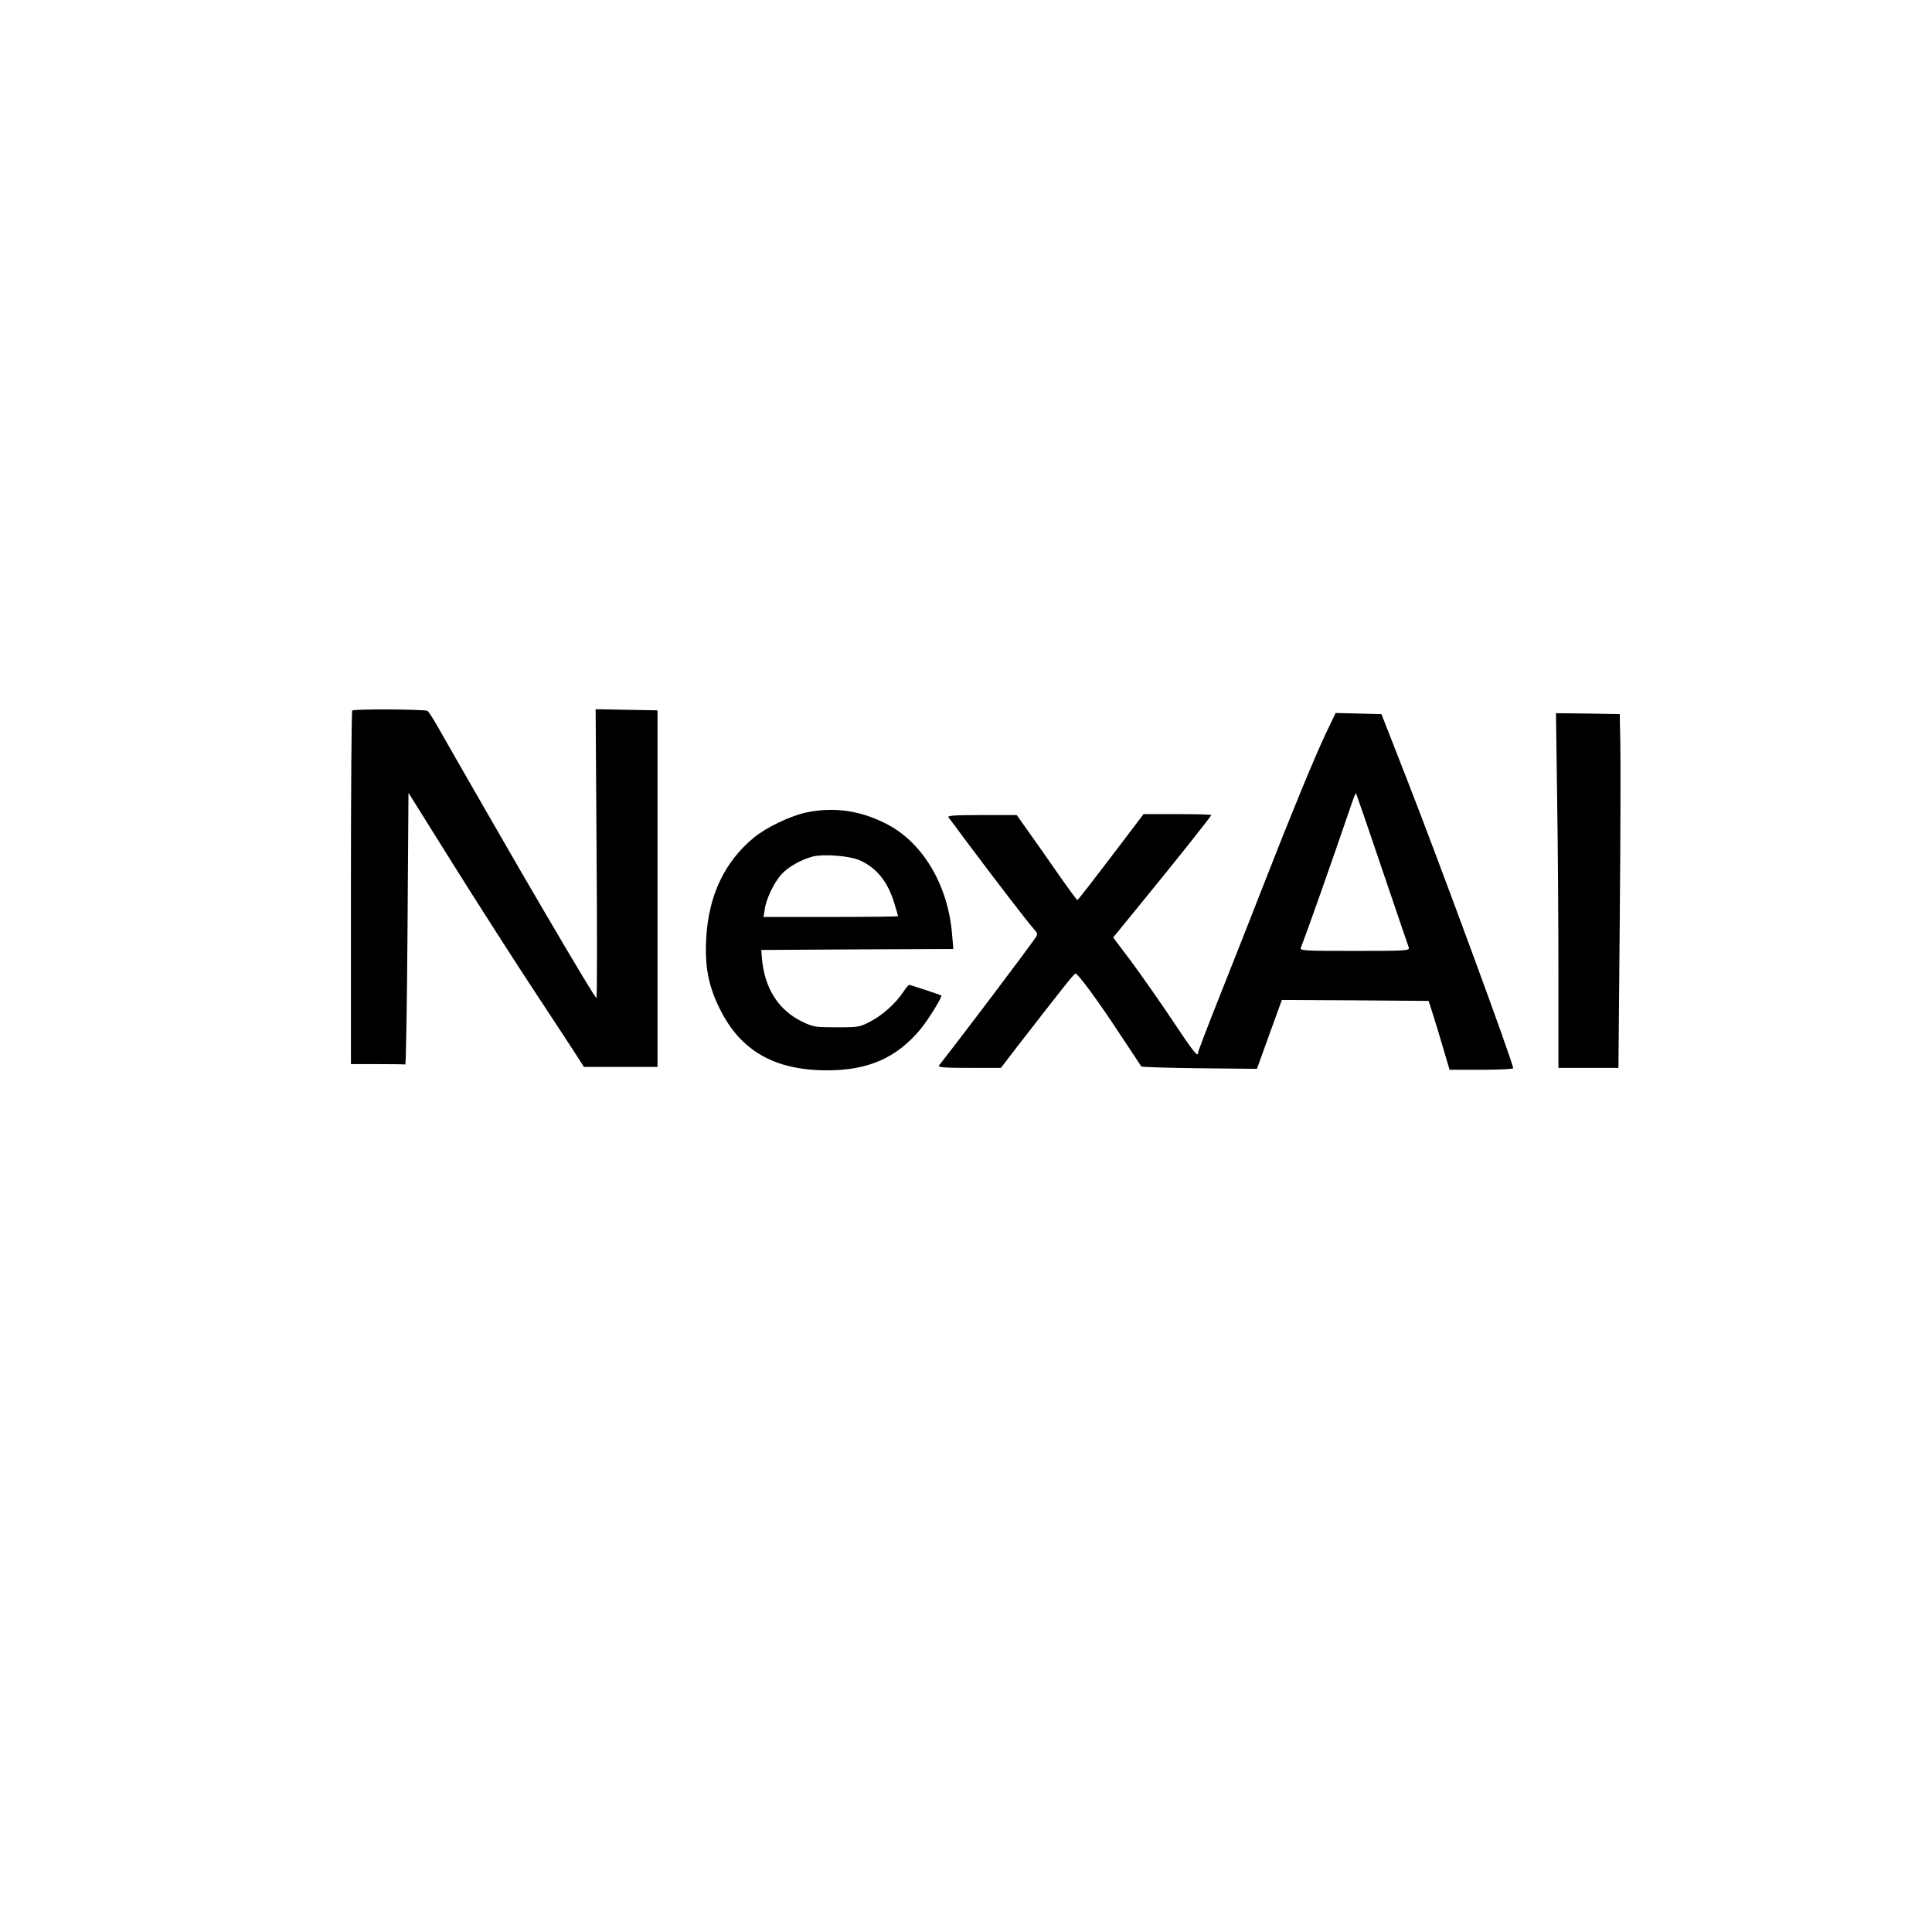 <?xml version="1.0" standalone="no"?>
<!DOCTYPE svg PUBLIC "-//W3C//DTD SVG 20010904//EN"
 "http://www.w3.org/TR/2001/REC-SVG-20010904/DTD/svg10.dtd">
<svg version="1.0" xmlns="http://www.w3.org/2000/svg"
 width="80px" height="80px" viewBox="0 0 1024 768"
 preserveAspectRatio="xMidYMid meet">

<g transform="translate(0,768) scale(0.1,-0.1)"
fill="#000000" stroke="none">
<path d="M1867 5194 c-4 -4 -7 -427 -7 -941 l0 -933 140 0 c77 0 143 -1 148
-2 4 -2 9 322 12 719 l5 721 235 -376 c129 -206 325 -512 435 -679 110 -167
214 -325 230 -351 l30 -47 195 0 195 0 0 945 0 945 -164 3 -164 3 5 -766 c3
-421 3 -765 -1 -764 -5 0 -83 128 -294 488 -79 133 -478 827 -545 946 -25 44
-50 83 -56 87 -13 9 -390 11 -399 2z"/>
<path d="M7025 5068 c-64 -137 -178 -414 -330 -803 -62 -159 -165 -421 -229
-581 -64 -161 -116 -297 -116 -303 0 -28 -23 1 -140 177 -69 103 -167 242
-217 310 l-93 123 132 162 c195 238 388 481 388 487 0 3 -81 5 -180 5 l-179 0
-103 -136 c-198 -260 -243 -318 -248 -319 -3 0 -50 64 -105 143 -54 78 -125
179 -158 225 l-58 82 -186 0 c-147 0 -183 -3 -176 -12 6 -7 52 -69 103 -138
150 -200 321 -423 348 -452 22 -24 23 -29 11 -47 -53 -77 -413 -553 -512 -678
-7 -10 26 -13 159 -13 l169 0 79 103 c241 311 309 397 316 397 14 0 125 -152
235 -320 60 -91 111 -168 114 -172 3 -4 143 -8 310 -10 l303 -3 66 183 66 182
389 -2 389 -3 24 -75 c13 -41 38 -123 55 -182 l32 -108 168 0 c93 0 169 4 169
8 0 30 -389 1087 -569 1547 l-129 330 -122 3 -121 3 -54 -113z m300 -714 c75
-219 138 -407 142 -416 5 -17 -13 -18 -287 -18 -274 0 -292 1 -285 18 35 89
158 437 273 774 9 26 18 46 19 44 1 -1 64 -182 138 -402z"/>
<path d="M8253 4738 c4 -244 7 -667 7 -940 l0 -498 159 0 159 0 7 783 c4 430
5 852 3 937 l-3 155 -169 3 -169 2 6 -442z"/>
<path d="M4275 4654 c-86 -18 -213 -79 -280 -134 -156 -129 -240 -308 -252
-535 -8 -150 12 -251 72 -372 109 -221 288 -325 565 -326 220 -1 371 65 498
217 41 49 118 174 111 180 -7 4 -164 56 -170 56 -4 0 -18 -17 -31 -37 -41 -61
-109 -123 -173 -156 -58 -31 -65 -32 -180 -32 -109 0 -125 2 -177 27 -131 61
-207 179 -220 343 l-3 40 509 3 509 2 -7 80 c-22 265 -160 492 -357 588 -138
68 -271 85 -414 56z m282 -254 c88 -39 147 -111 182 -224 12 -38 21 -70 21
-72 0 -2 -160 -4 -356 -4 l-357 0 6 39 c7 54 47 139 87 185 35 40 106 80 167
96 60 15 196 4 250 -20z"/>
</g>
</svg>
